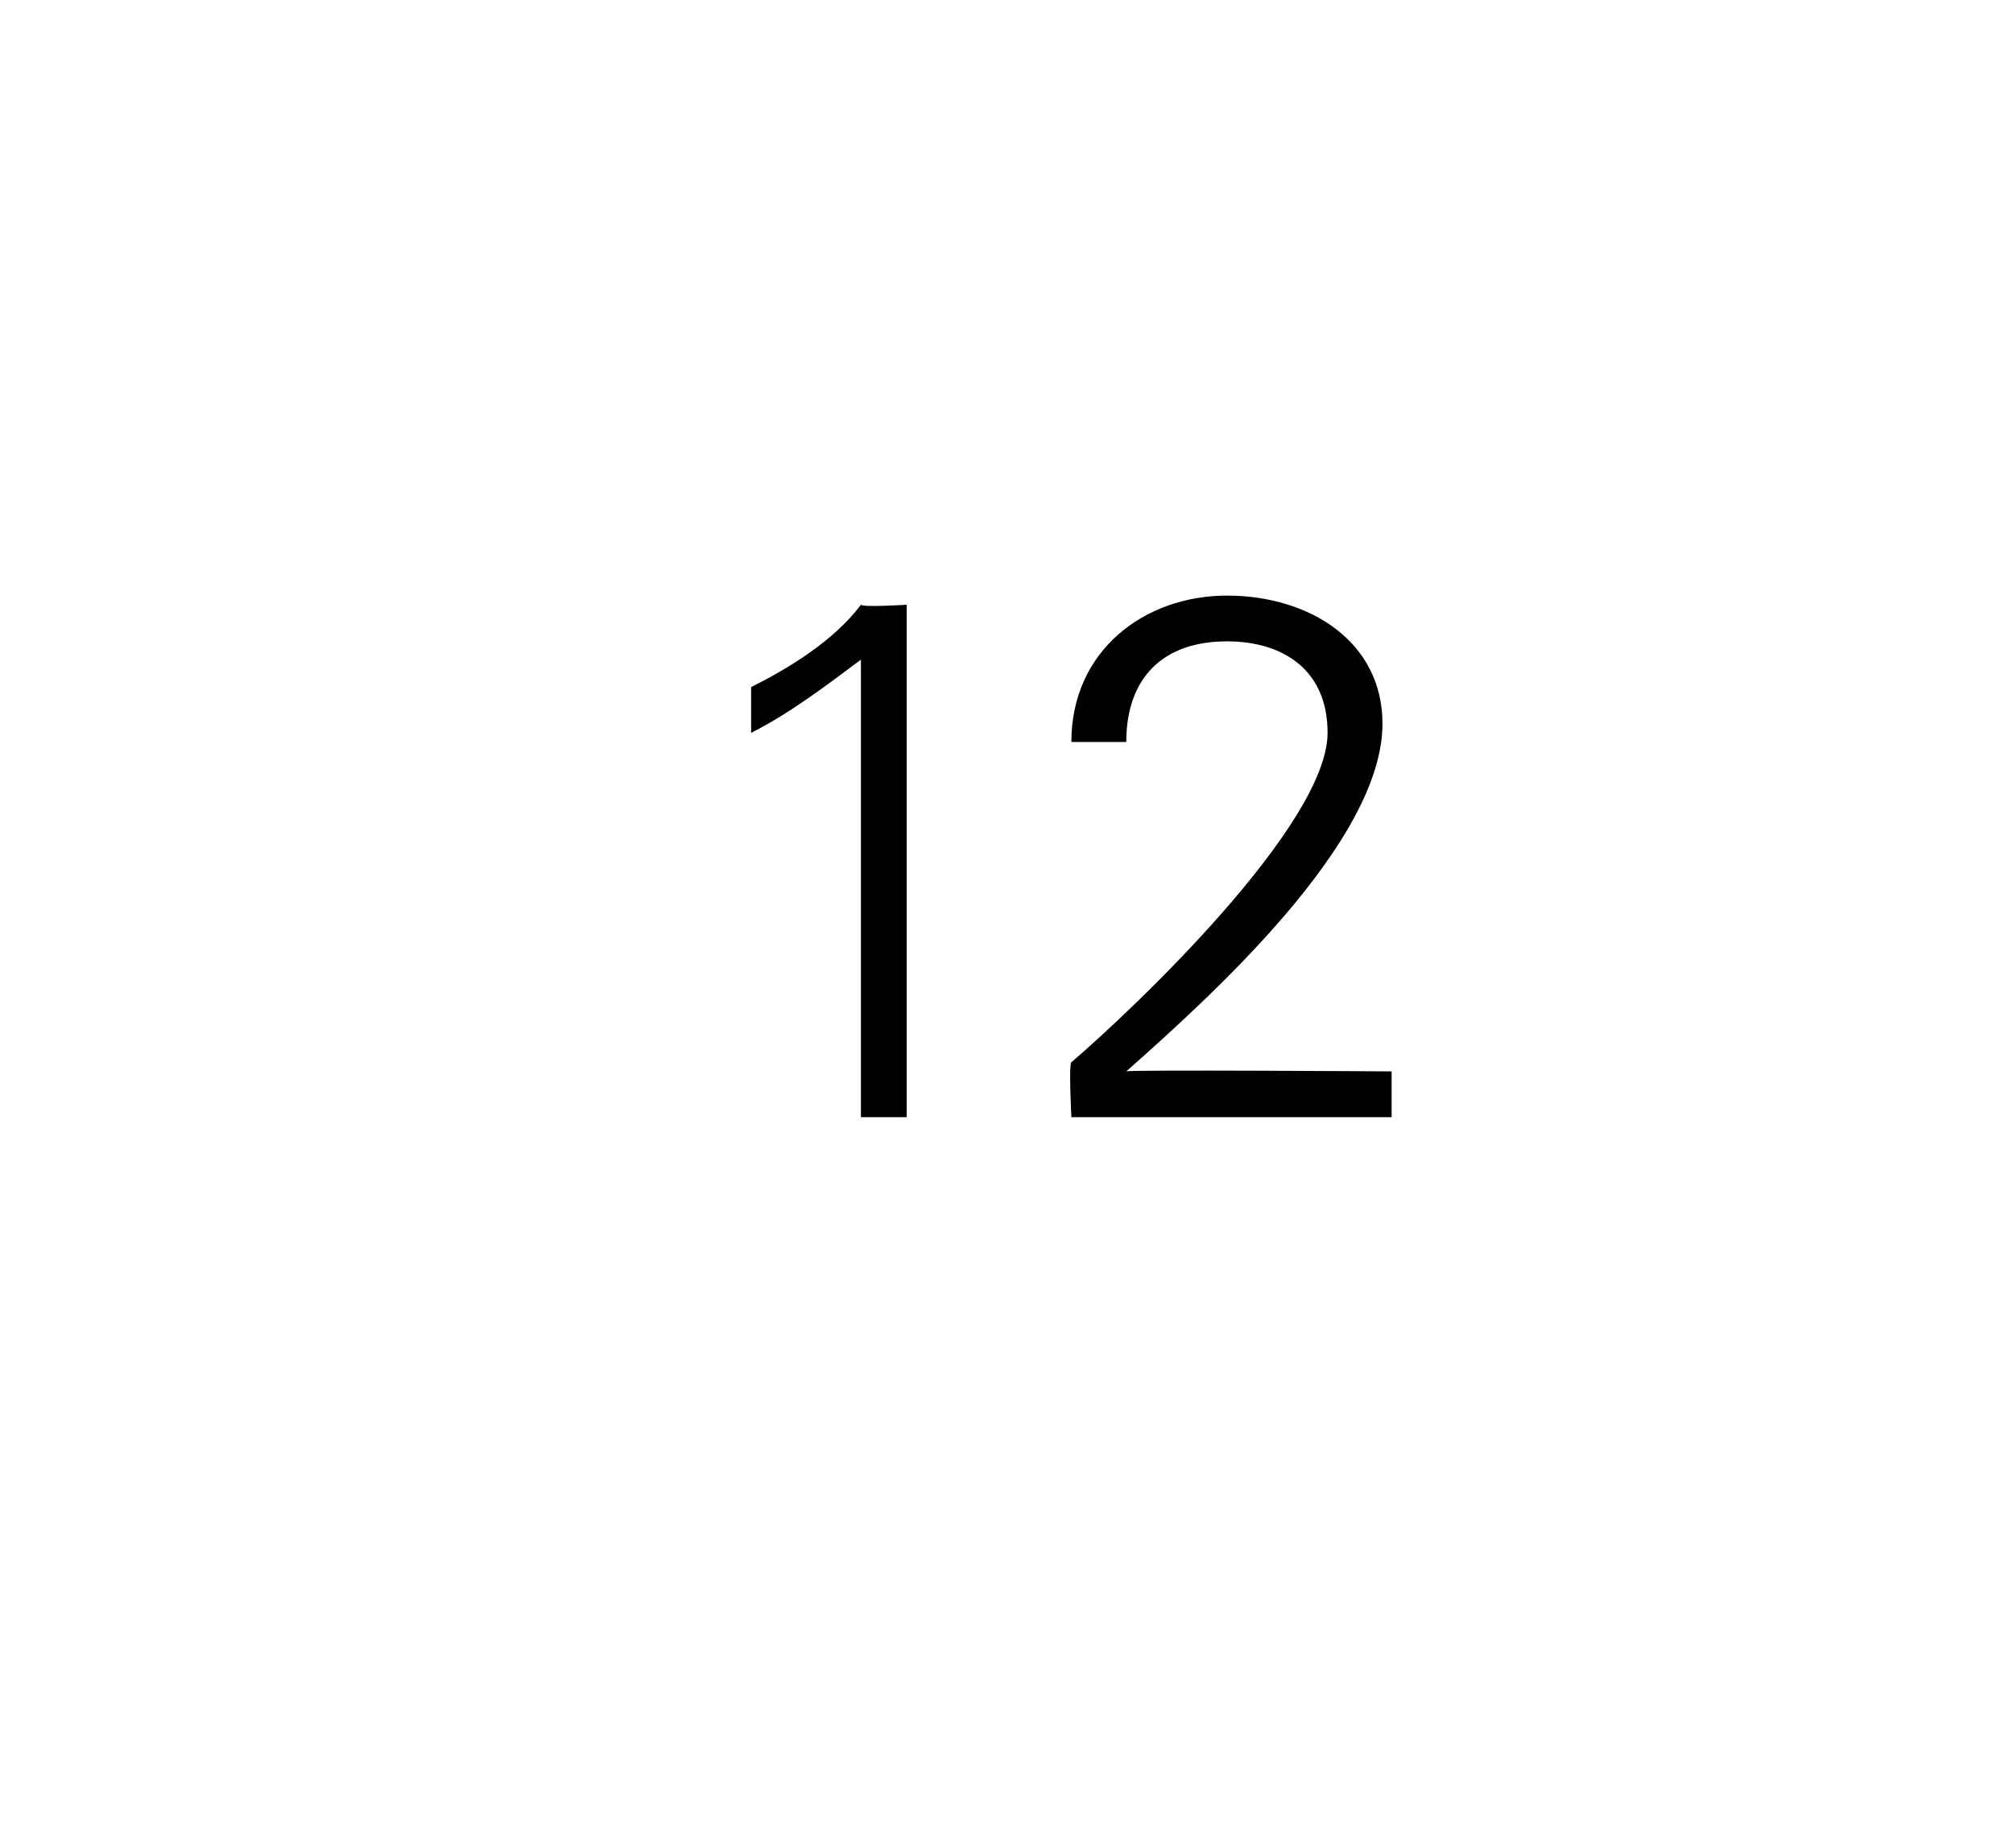 <?xml version="1.0" standalone="no"?><!DOCTYPE svg PUBLIC "-//W3C//DTD SVG 1.1//EN" "http://www.w3.org/Graphics/SVG/1.1/DTD/svg11.dtd"><svg xmlns="http://www.w3.org/2000/svg" version="1.1" width="22px" height="20.2px" viewBox="0 -1 22 20.2" style="top:-1px">  <desc>12</desc>  <defs>    <filter id="shadow_46232" x="0" y="0" width="200%" height="200%">      <feOffset result="offOut" in="SourceAlpha" dx="0.709" dy="0.709"/>      <feGaussianBlur result="blurOut" in="offOut" stdDeviation="0"/>      <feBlend in="SourceGraphic" in2="blurOut" mode="normal"/>      <feFlood flood-color="#000" flood-opacity="1" result="offsetColor"/>      <feComposite in="offsetColor" in2="blurOut" operator="in" result="colorOut"/>      <feComponentTransfer>        <feFuncA type="linear" slope="0.33"/>      </feComponentTransfer>      <feMerge>        <feMergeNode/>        <feMergeNode in="SourceGraphic"/>      </feMerge>    </filter>  </defs>  <g id="Polygon46232">    <path d="M 7.5 5.8 C 7.9 5.6 8.4 5.3 8.7 4.9 C 8.72 4.93 9.2 4.9 9.2 4.9 L 9.2 10.5 L 8.7 10.5 C 8.7 10.5 8.7 5.49 8.7 5.5 C 8.3 5.8 7.9 6.1 7.5 6.3 C 7.5 6.3 7.5 5.8 7.5 5.8 Z M 11 10.5 C 11 10.5 10.97 9.92 11 9.9 C 11.7 9.3 13.8 7.3 13.8 6.3 C 13.8 5.6 13.3 5.3 12.7 5.3 C 12 5.3 11.6 5.7 11.6 6.4 C 11.6 6.4 11 6.4 11 6.4 C 11 5.4 11.8 4.8 12.7 4.8 C 13.6 4.8 14.4 5.3 14.4 6.2 C 14.4 7.5 12.5 9.2 11.6 10 C 11.6 9.98 14.5 10 14.5 10 L 14.5 10.5 L 11 10.5 Z " stroke="none" fill="#000" filter="url(#shadow_46232)"/>  </g></svg>